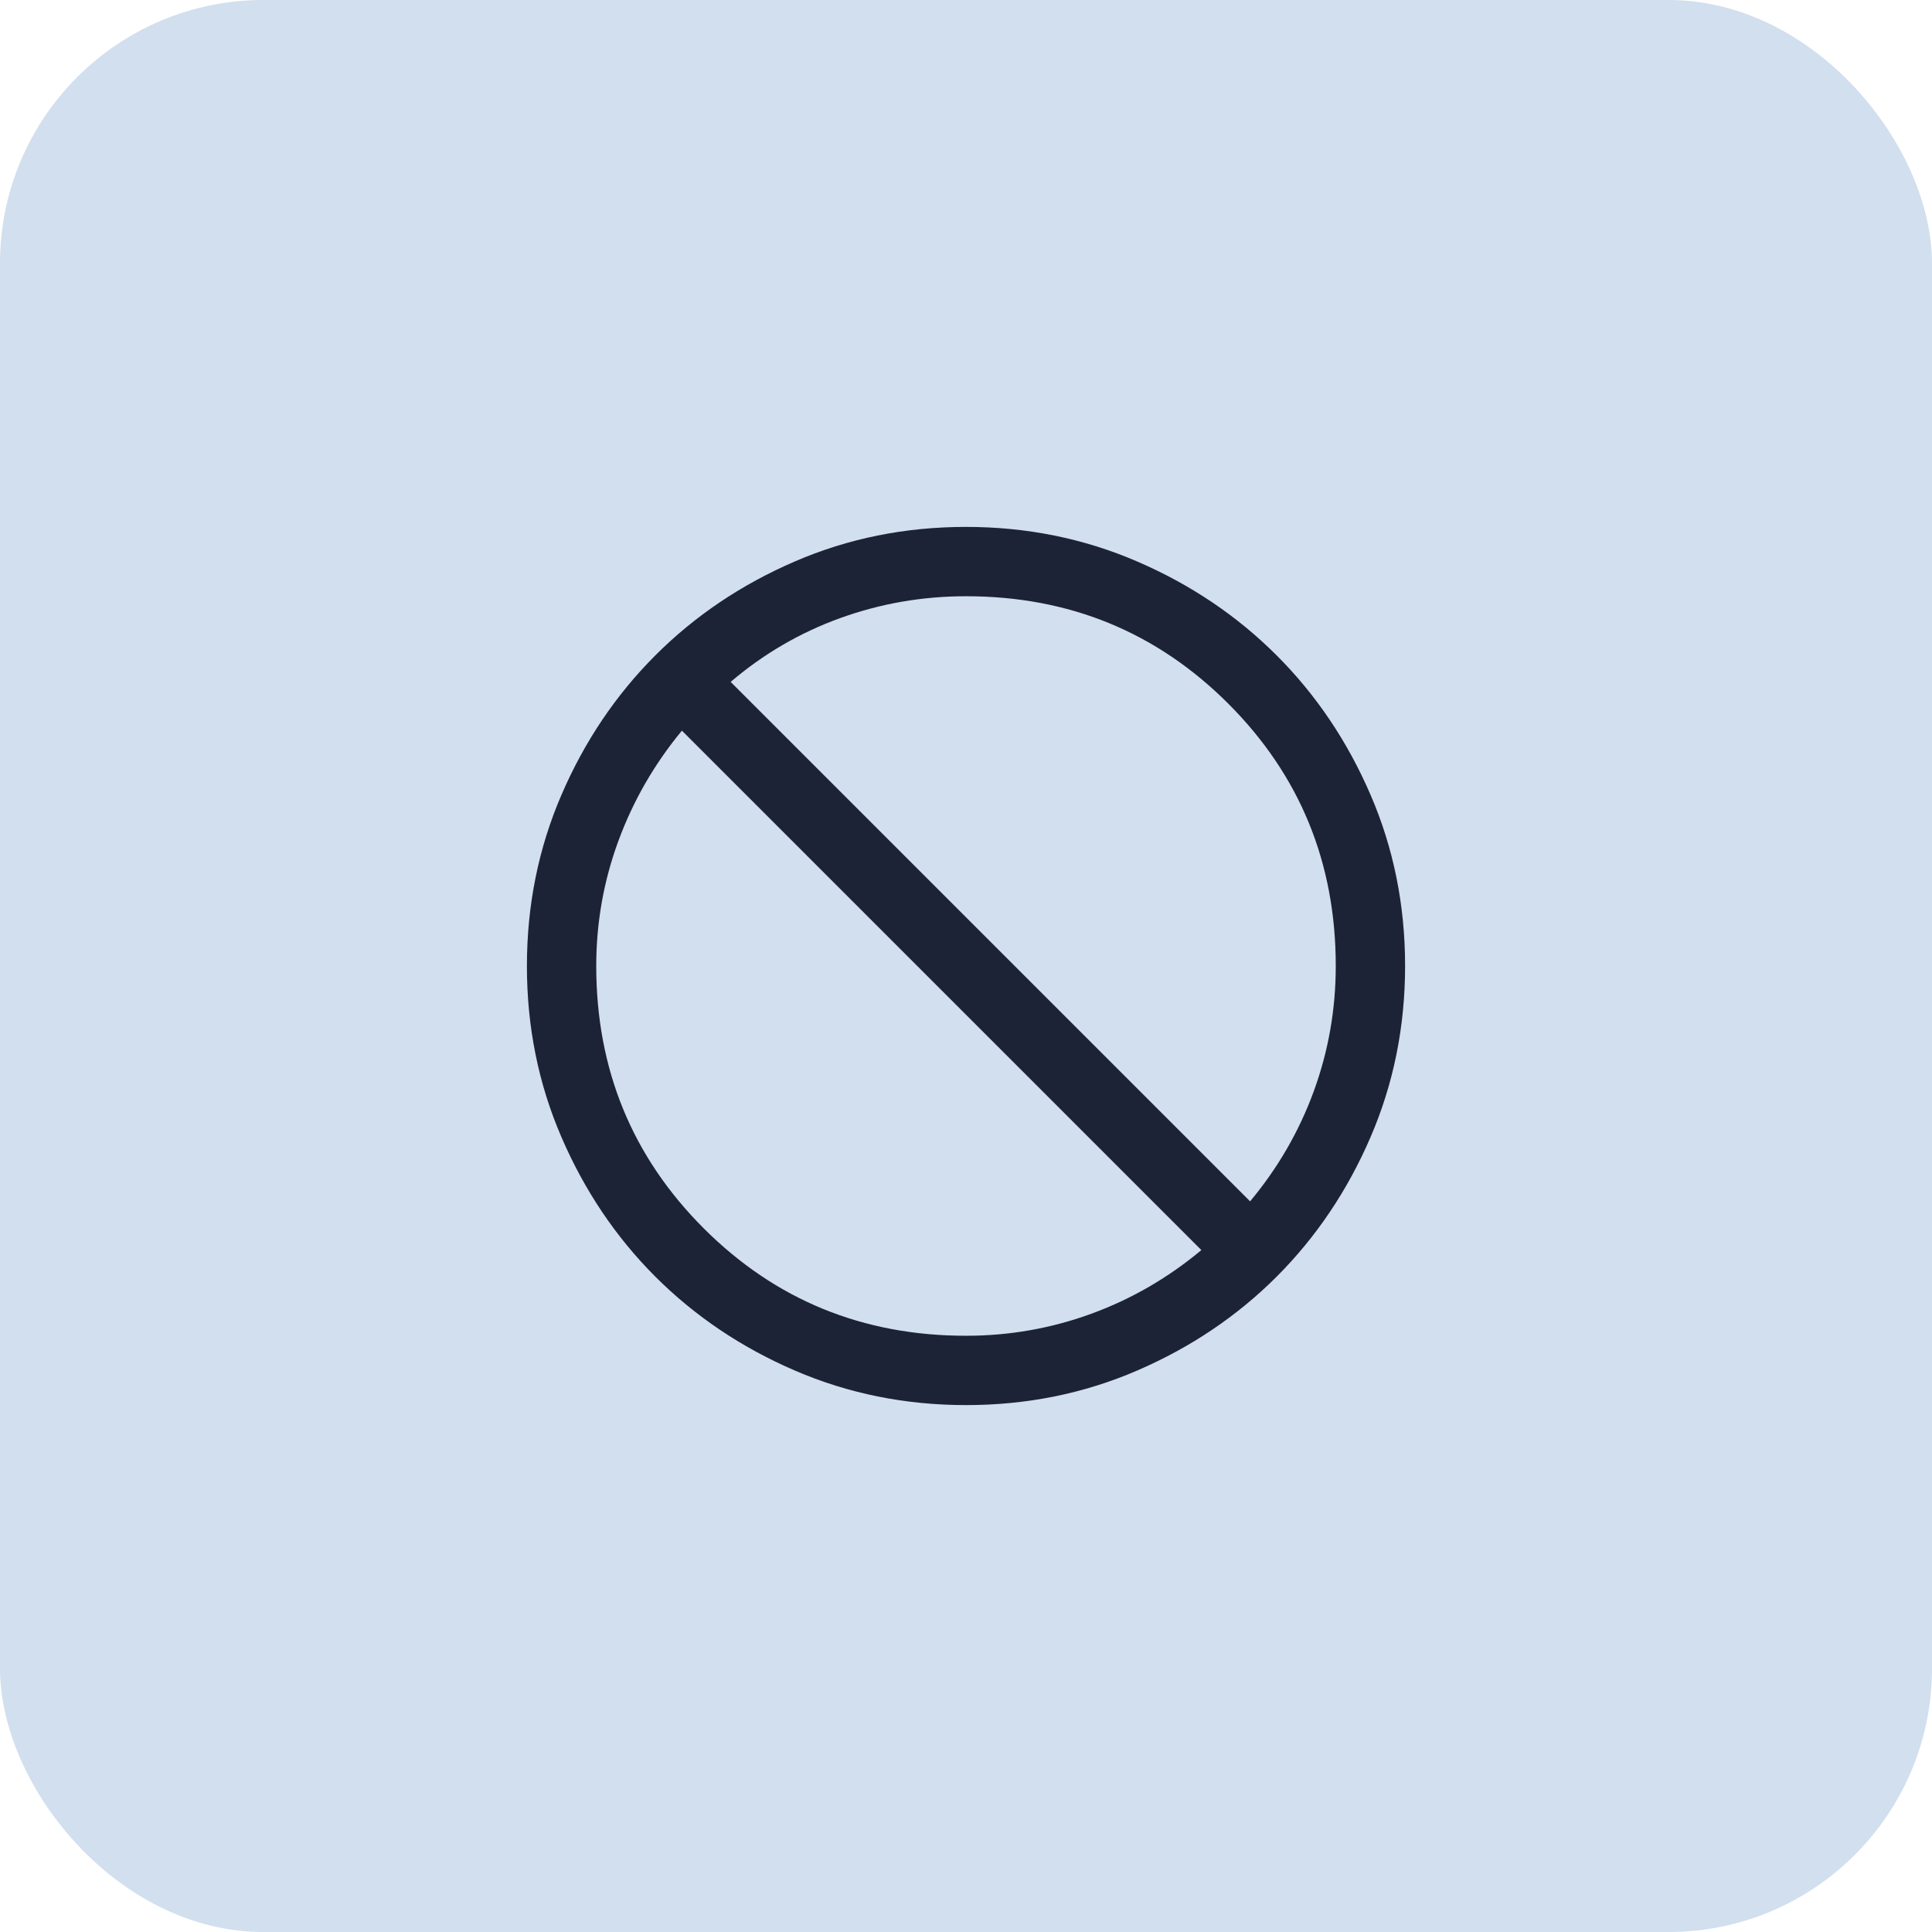 <svg width="44" height="44" viewBox="0 0 44 44" fill="none" xmlns="http://www.w3.org/2000/svg">
<rect width="44" height="44" rx="6" fill="#D1DFEE"/>
<path d="M22.002 32C20.619 32 19.319 31.738 18.102 31.213C16.885 30.688 15.826 29.975 14.926 29.076C14.026 28.176 13.313 27.117 12.788 25.901C12.262 24.685 12 23.385 12 22.002C12 20.619 12.262 19.319 12.787 18.102C13.312 16.885 14.025 15.826 14.925 14.926C15.824 14.026 16.883 13.313 18.099 12.788C19.315 12.262 20.615 12 21.998 12C23.381 12 24.681 12.262 25.898 12.787C27.115 13.312 28.174 14.025 29.074 14.925C29.974 15.824 30.687 16.883 31.212 18.099C31.738 19.315 32 20.615 32 21.998C32 23.381 31.738 24.681 31.213 25.898C30.688 27.115 29.975 28.174 29.076 29.074C28.176 29.974 27.117 30.687 25.901 31.212C24.685 31.738 23.385 32 22.002 32ZM22 30.421C22.988 30.421 23.939 30.254 24.853 29.92C25.767 29.586 26.603 29.102 27.36 28.47L15.53 16.64C14.904 17.397 14.422 18.233 14.085 19.147C13.748 20.061 13.579 21.012 13.579 22C13.579 24.351 14.395 26.342 16.026 27.974C17.658 29.605 19.649 30.421 22 30.421ZM28.47 27.36C29.102 26.603 29.586 25.767 29.92 24.853C30.254 23.939 30.421 22.988 30.421 22C30.421 19.649 29.605 17.658 27.974 16.026C26.342 14.395 24.351 13.579 22 13.579C21.01 13.579 20.057 13.744 19.14 14.075C18.224 14.405 17.39 14.891 16.64 15.53L28.47 27.36Z" fill="#1D2336"/>
</svg>
